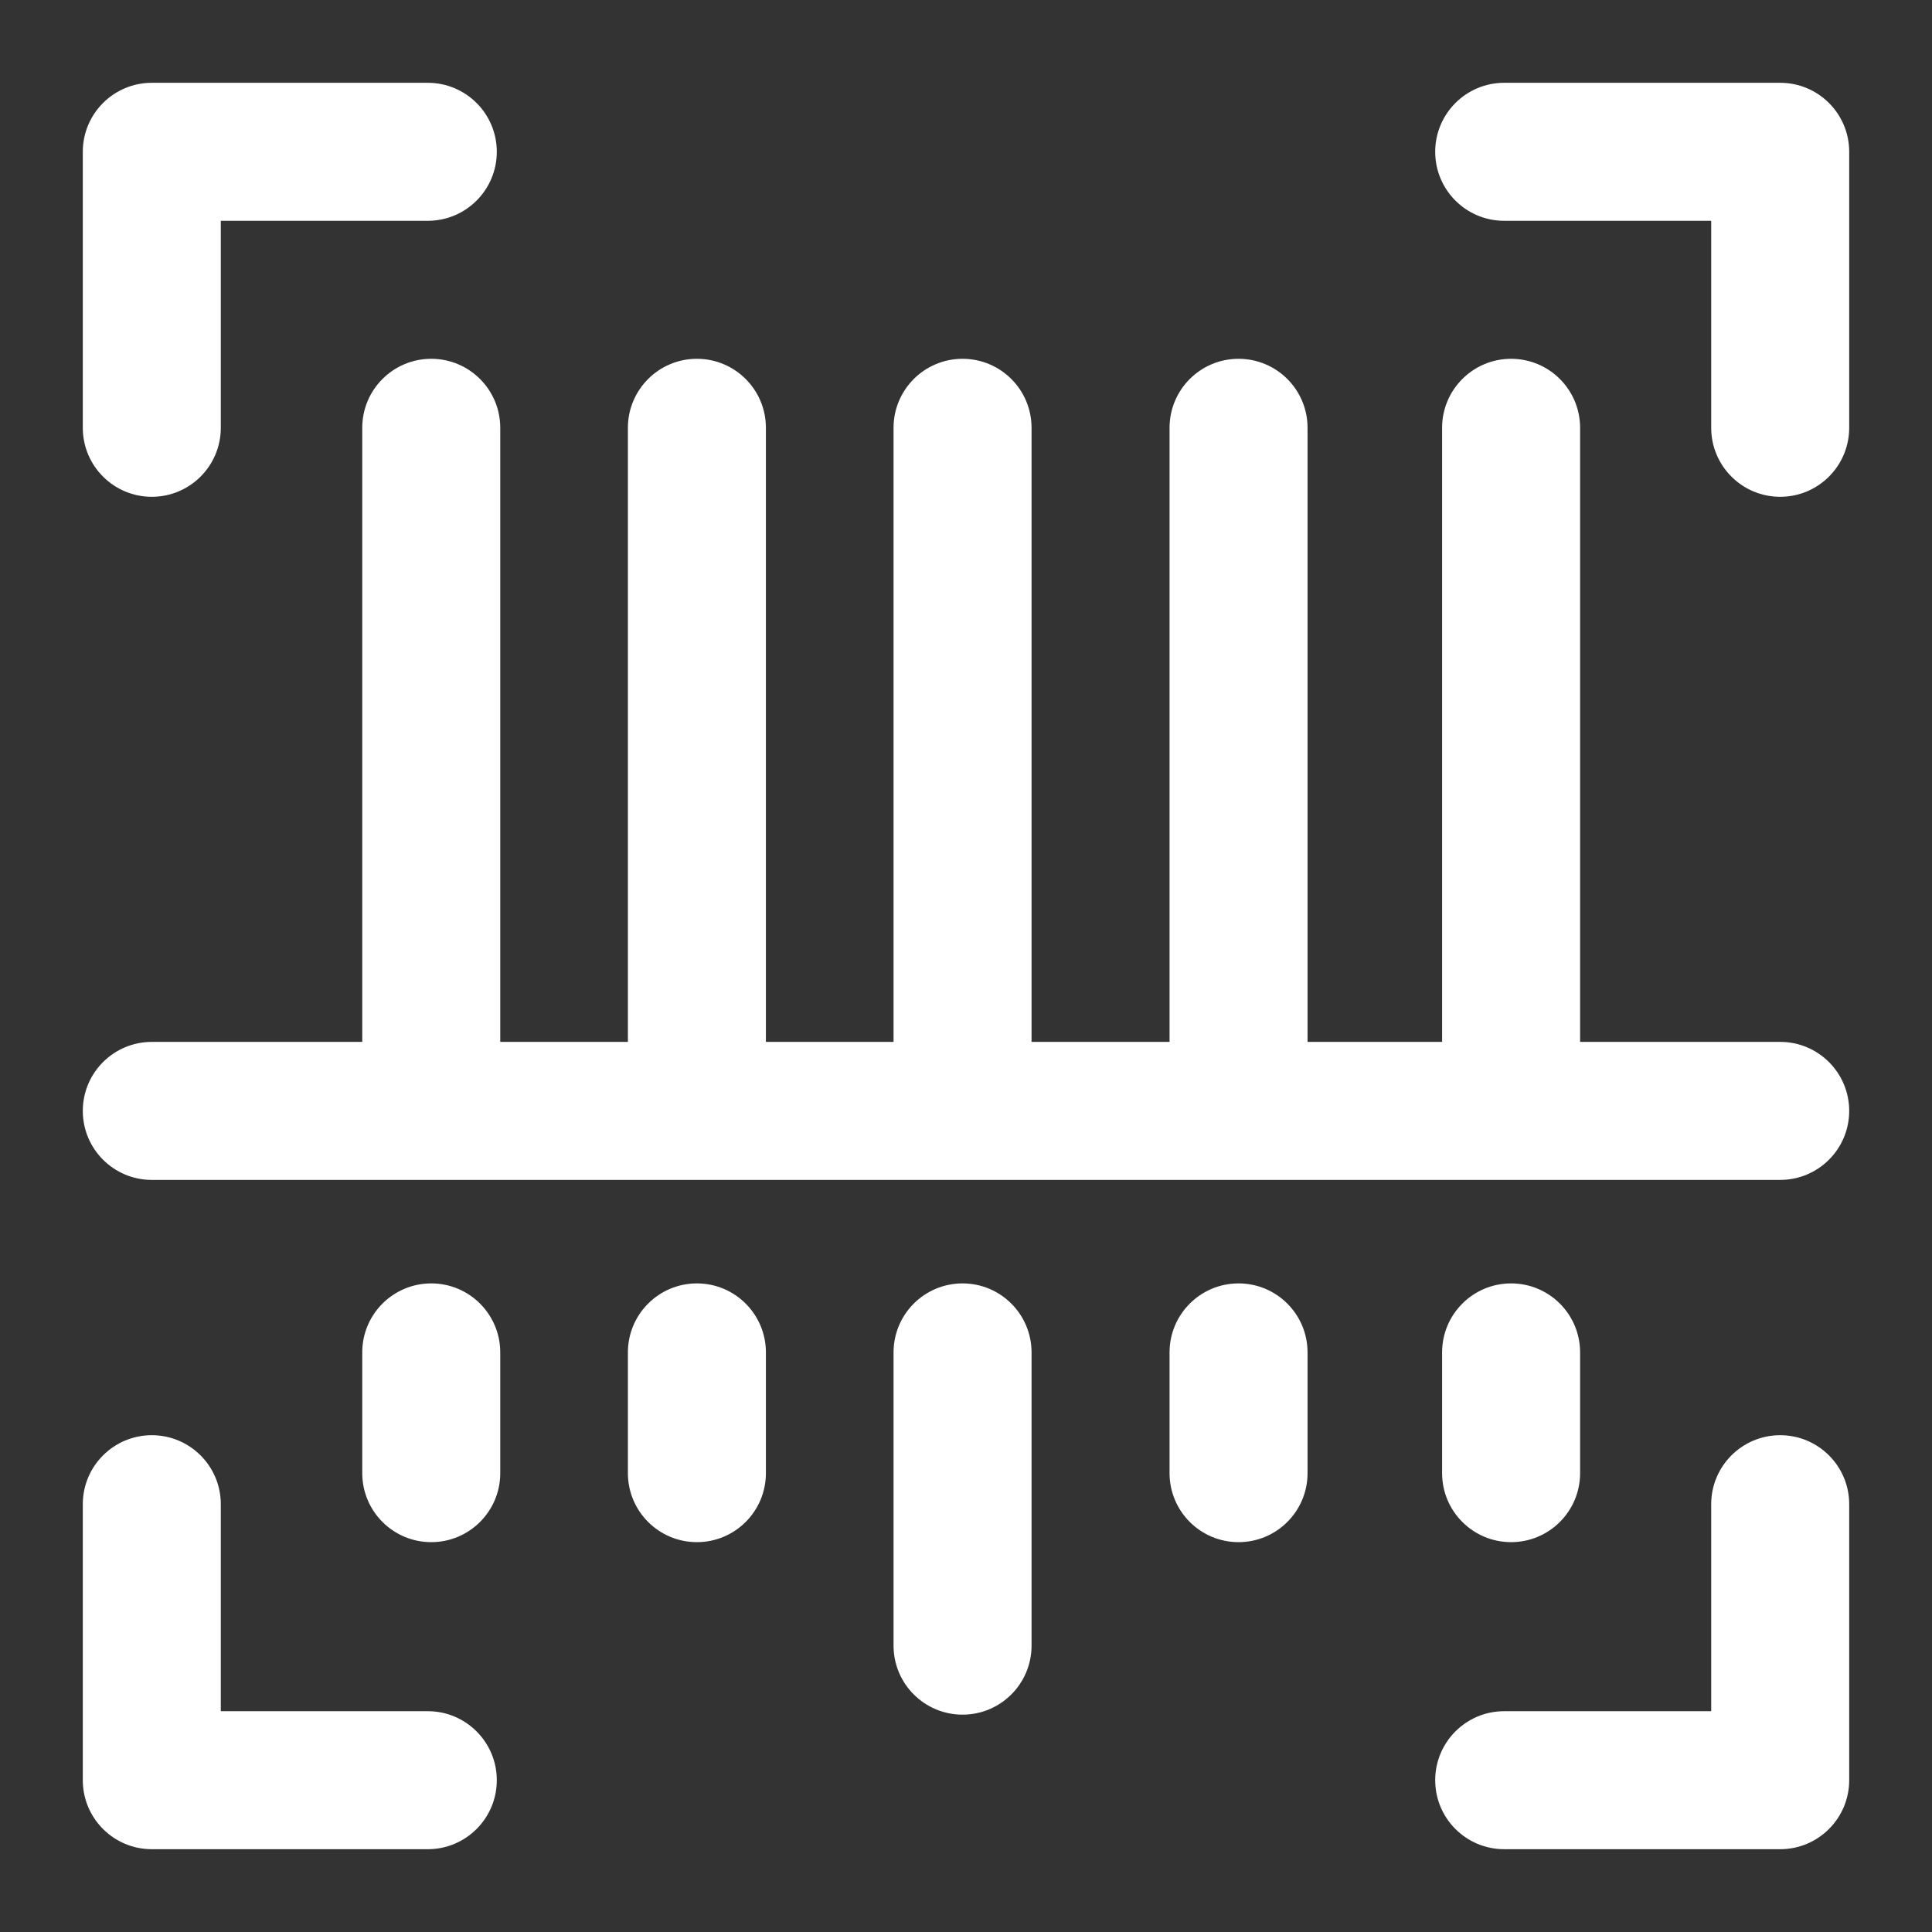 <svg width="140" height="140" viewBox="0 0 140 140" fill="none" xmlns="http://www.w3.org/2000/svg">
<rect x="0" y="0" width="140" height="140" fill="#333333" stroke="none"/>
<g clip-path="url(#clip0_245_5131)">
<path d="M69.75 93C66.989 93 64.75 95.239 64.75 98V119.25C64.75 122.011 66.989 124.25 69.75 124.25C72.511 124.25 74.75 122.011 74.75 119.25V98C74.75 95.239 72.511 93 69.75 93Z" fill="white"/>
<path d="M11 36C13.761 36 16 33.761 16 31V16H31C33.761 16 36 13.761 36 11C36 8.239 33.761 6 31 6H11C8.239 6 6 8.239 6 11V31C6 33.761 8.239 36 11 36Z" fill="white"/>
<path d="M31.25 93C28.488 93 26.25 95.239 26.25 98V106.75C26.25 109.511 28.488 111.75 31.25 111.75C34.011 111.75 36.25 109.511 36.25 106.75V98C36.25 95.239 34.011 93 31.25 93Z" fill="white"/>
<path d="M31 124H16V109C16 106.239 13.761 104 11 104C8.239 104 6 106.239 6 109V129C6 131.761 8.239 134 11 134H31C33.761 134 36 131.761 36 129C36 126.239 33.761 124 31 124Z" fill="white"/>
<path d="M50.5 93C47.739 93 45.5 95.239 45.5 98V106.75C45.5 109.511 47.739 111.75 50.5 111.75C53.261 111.75 55.5 109.511 55.5 106.75V98C55.5 95.239 53.261 93 50.5 93Z" fill="white"/>
<path d="M129 6H109C106.239 6 104 8.239 104 11C104 13.761 106.239 16 109 16H124V31C124 33.761 126.239 36 129 36C131.761 36 134 33.761 134 31V11C134 8.239 131.761 6 129 6Z" fill="white"/>
<path d="M89.75 93C86.989 93 84.75 95.239 84.75 98V106.75C84.75 109.511 86.989 111.75 89.75 111.75C92.511 111.75 94.75 109.511 94.75 106.75V98C94.75 95.239 92.511 93 89.75 93Z" fill="white"/>
<path d="M129 75.5H114.5V31C114.5 28.238 112.261 26 109.5 26C106.739 26 104.5 28.238 104.5 31V75.5H94.75V31C94.75 28.238 92.511 26 89.75 26C86.989 26 84.75 28.238 84.75 31V75.5H74.75V31C74.75 28.238 72.511 26 69.75 26C66.989 26 64.75 28.238 64.75 31V75.5H55.5V31C55.5 28.238 53.261 26 50.5 26C47.739 26 45.5 28.238 45.5 31V75.5H36.25V31C36.25 28.238 34.011 26 31.25 26C28.488 26 26.25 28.238 26.25 31V75.5H11C8.239 75.5 6 77.739 6 80.5C6 83.261 8.239 85.5 11 85.5H129C131.761 85.5 134 83.261 134 80.5C134 77.739 131.761 75.5 129 75.5Z" fill="white"/>
<path d="M109.5 111.75C112.261 111.75 114.5 109.511 114.5 106.75V98C114.5 95.239 112.261 93 109.5 93C106.739 93 104.5 95.239 104.5 98V106.75C104.5 109.511 106.739 111.75 109.5 111.75Z" fill="white"/>
<path d="M129 104C126.239 104 124 106.239 124 109V124H109C106.239 124 104 126.239 104 129C104 131.761 106.239 134 109 134H129C131.761 134 134 131.761 134 129V109C134 106.239 131.761 104 129 104Z" fill="white"/>
</g>
<defs>
<clipPath id="clip0_245_5131">
<rect width="128" height="128" fill="white" transform="translate(6 6)"/>
</clipPath>
</defs>
</svg>
